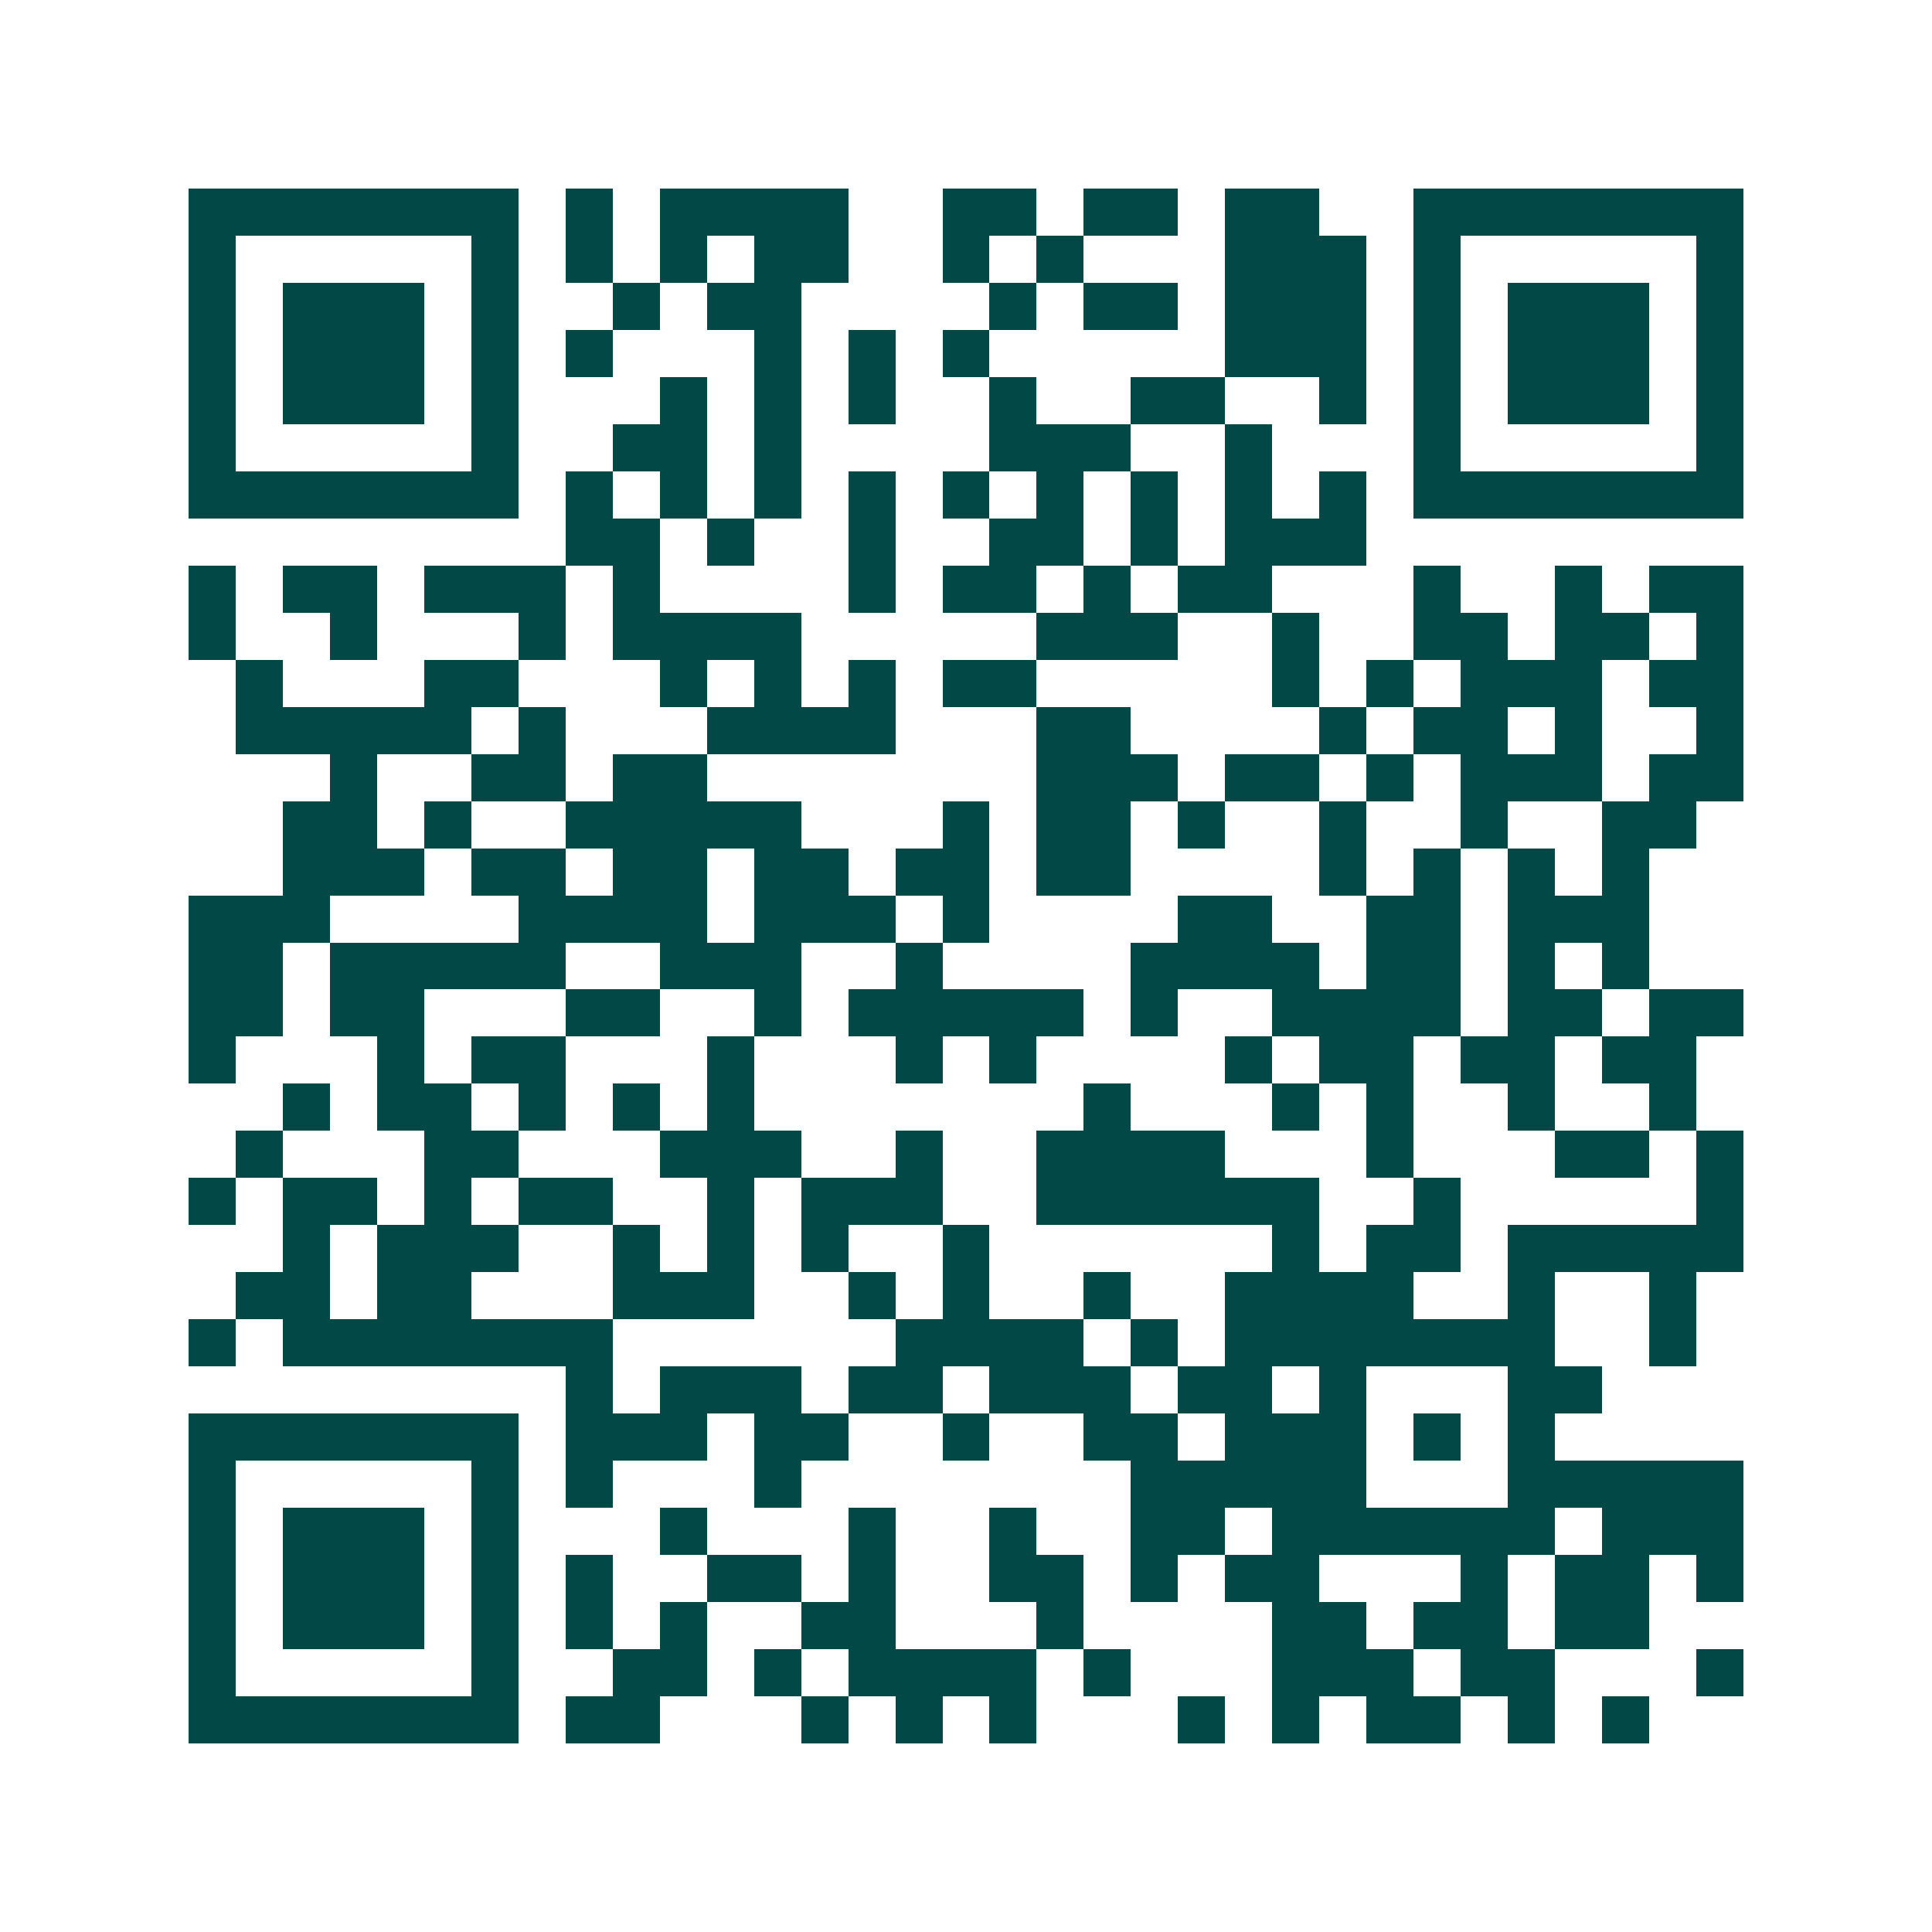 <svg xmlns="http://www.w3.org/2000/svg" width="200" height="200" viewBox="0 0 41 41" shape-rendering="crispEdges"><path fill="#ffffff" d="M0 0h41v41H0z"/><path stroke="#014847" d="M4 4.5h7m1 0h1m1 0h4m2 0h2m1 0h2m1 0h2m2 0h7M4 5.5h1m5 0h1m1 0h1m1 0h1m1 0h2m2 0h1m1 0h1m3 0h3m1 0h1m5 0h1M4 6.5h1m1 0h3m1 0h1m2 0h1m1 0h2m4 0h1m1 0h2m1 0h3m1 0h1m1 0h3m1 0h1M4 7.5h1m1 0h3m1 0h1m1 0h1m3 0h1m1 0h1m1 0h1m5 0h3m1 0h1m1 0h3m1 0h1M4 8.5h1m1 0h3m1 0h1m3 0h1m1 0h1m1 0h1m2 0h1m2 0h2m2 0h1m1 0h1m1 0h3m1 0h1M4 9.5h1m5 0h1m2 0h2m1 0h1m4 0h3m2 0h1m3 0h1m5 0h1M4 10.5h7m1 0h1m1 0h1m1 0h1m1 0h1m1 0h1m1 0h1m1 0h1m1 0h1m1 0h1m1 0h7M12 11.5h2m1 0h1m2 0h1m2 0h2m1 0h1m1 0h3M4 12.5h1m1 0h2m1 0h3m1 0h1m4 0h1m1 0h2m1 0h1m1 0h2m3 0h1m2 0h1m1 0h2M4 13.5h1m2 0h1m3 0h1m1 0h4m5 0h3m2 0h1m2 0h2m1 0h2m1 0h1M5 14.5h1m3 0h2m3 0h1m1 0h1m1 0h1m1 0h2m5 0h1m1 0h1m1 0h3m1 0h2M5 15.5h5m1 0h1m3 0h4m3 0h2m4 0h1m1 0h2m1 0h1m2 0h1M7 16.5h1m2 0h2m1 0h2m7 0h3m1 0h2m1 0h1m1 0h3m1 0h2M6 17.5h2m1 0h1m2 0h5m3 0h1m1 0h2m1 0h1m2 0h1m2 0h1m2 0h2M6 18.5h3m1 0h2m1 0h2m1 0h2m1 0h2m1 0h2m4 0h1m1 0h1m1 0h1m1 0h1M4 19.5h3m4 0h4m1 0h3m1 0h1m4 0h2m2 0h2m1 0h3M4 20.5h2m1 0h5m2 0h3m2 0h1m4 0h4m1 0h2m1 0h1m1 0h1M4 21.5h2m1 0h2m3 0h2m2 0h1m1 0h5m1 0h1m2 0h4m1 0h2m1 0h2M4 22.5h1m3 0h1m1 0h2m3 0h1m3 0h1m1 0h1m4 0h1m1 0h2m1 0h2m1 0h2M6 23.5h1m1 0h2m1 0h1m1 0h1m1 0h1m7 0h1m3 0h1m1 0h1m2 0h1m2 0h1M5 24.5h1m3 0h2m3 0h3m2 0h1m2 0h4m3 0h1m3 0h2m1 0h1M4 25.5h1m1 0h2m1 0h1m1 0h2m2 0h1m1 0h3m2 0h6m2 0h1m5 0h1M6 26.5h1m1 0h3m2 0h1m1 0h1m1 0h1m2 0h1m6 0h1m1 0h2m1 0h5M5 27.5h2m1 0h2m3 0h3m2 0h1m1 0h1m2 0h1m2 0h4m2 0h1m2 0h1M4 28.5h1m1 0h7m6 0h4m1 0h1m1 0h7m2 0h1M12 29.5h1m1 0h3m1 0h2m1 0h3m1 0h2m1 0h1m3 0h2M4 30.5h7m1 0h3m1 0h2m2 0h1m2 0h2m1 0h3m1 0h1m1 0h1M4 31.5h1m5 0h1m1 0h1m3 0h1m7 0h5m3 0h5M4 32.5h1m1 0h3m1 0h1m3 0h1m3 0h1m2 0h1m2 0h2m1 0h6m1 0h3M4 33.5h1m1 0h3m1 0h1m1 0h1m2 0h2m1 0h1m2 0h2m1 0h1m1 0h2m3 0h1m1 0h2m1 0h1M4 34.5h1m1 0h3m1 0h1m1 0h1m1 0h1m2 0h2m3 0h1m4 0h2m1 0h2m1 0h2M4 35.5h1m5 0h1m2 0h2m1 0h1m1 0h4m1 0h1m3 0h3m1 0h2m3 0h1M4 36.5h7m1 0h2m3 0h1m1 0h1m1 0h1m3 0h1m1 0h1m1 0h2m1 0h1m1 0h1"/></svg>

